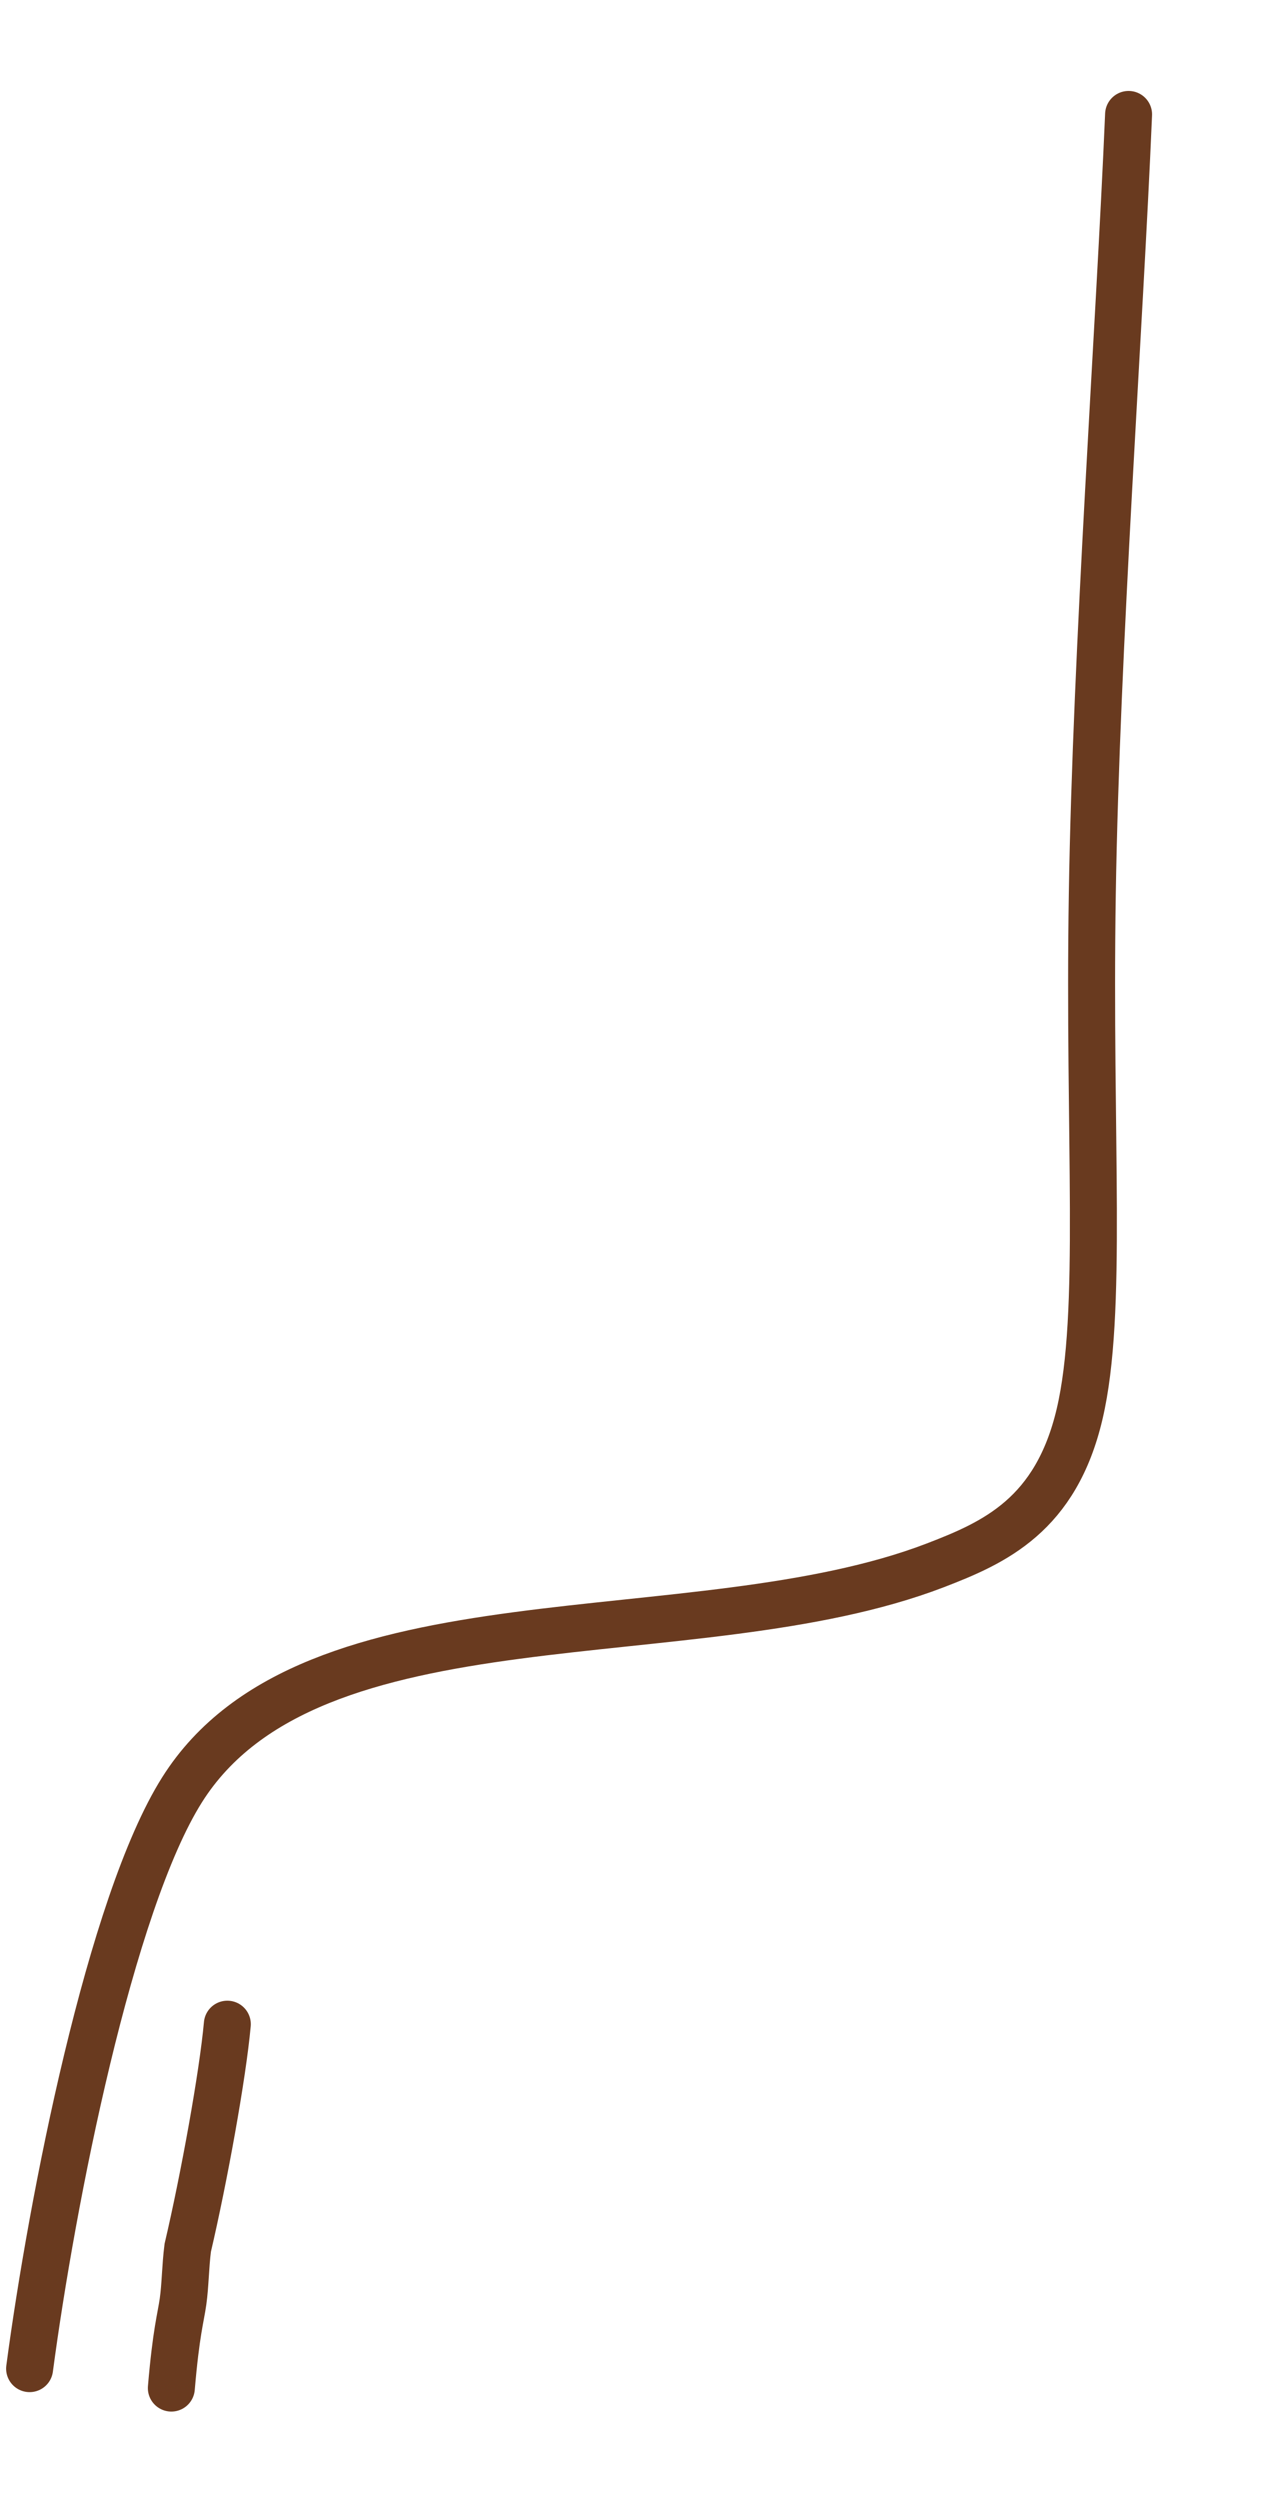 <?xml version="1.0" encoding="UTF-8"?> <svg xmlns="http://www.w3.org/2000/svg" width="62" height="122" viewBox="0 0 62 122" fill="none"><path d="M1.445 115.628C2.529 107.459 5.375 92.941 8.89 87.368C15.193 77.374 33.886 80.934 45.658 76.415C48.556 75.302 51.548 73.96 52.706 69.023C53.863 64.086 53.133 55.704 53.325 43.637C53.517 31.57 54.653 16.072 55.096 5.586" stroke="#693A1F" stroke-width="2.293" stroke-linecap="round"></path><path d="M11.098 98.812C10.873 101.299 9.964 106.315 9.165 109.731C9.049 110.647 9.049 111.548 8.936 112.351C8.823 113.154 8.598 113.831 8.365 116.577" stroke="#693A1F" stroke-width="2.293" stroke-linecap="round"></path></svg> 